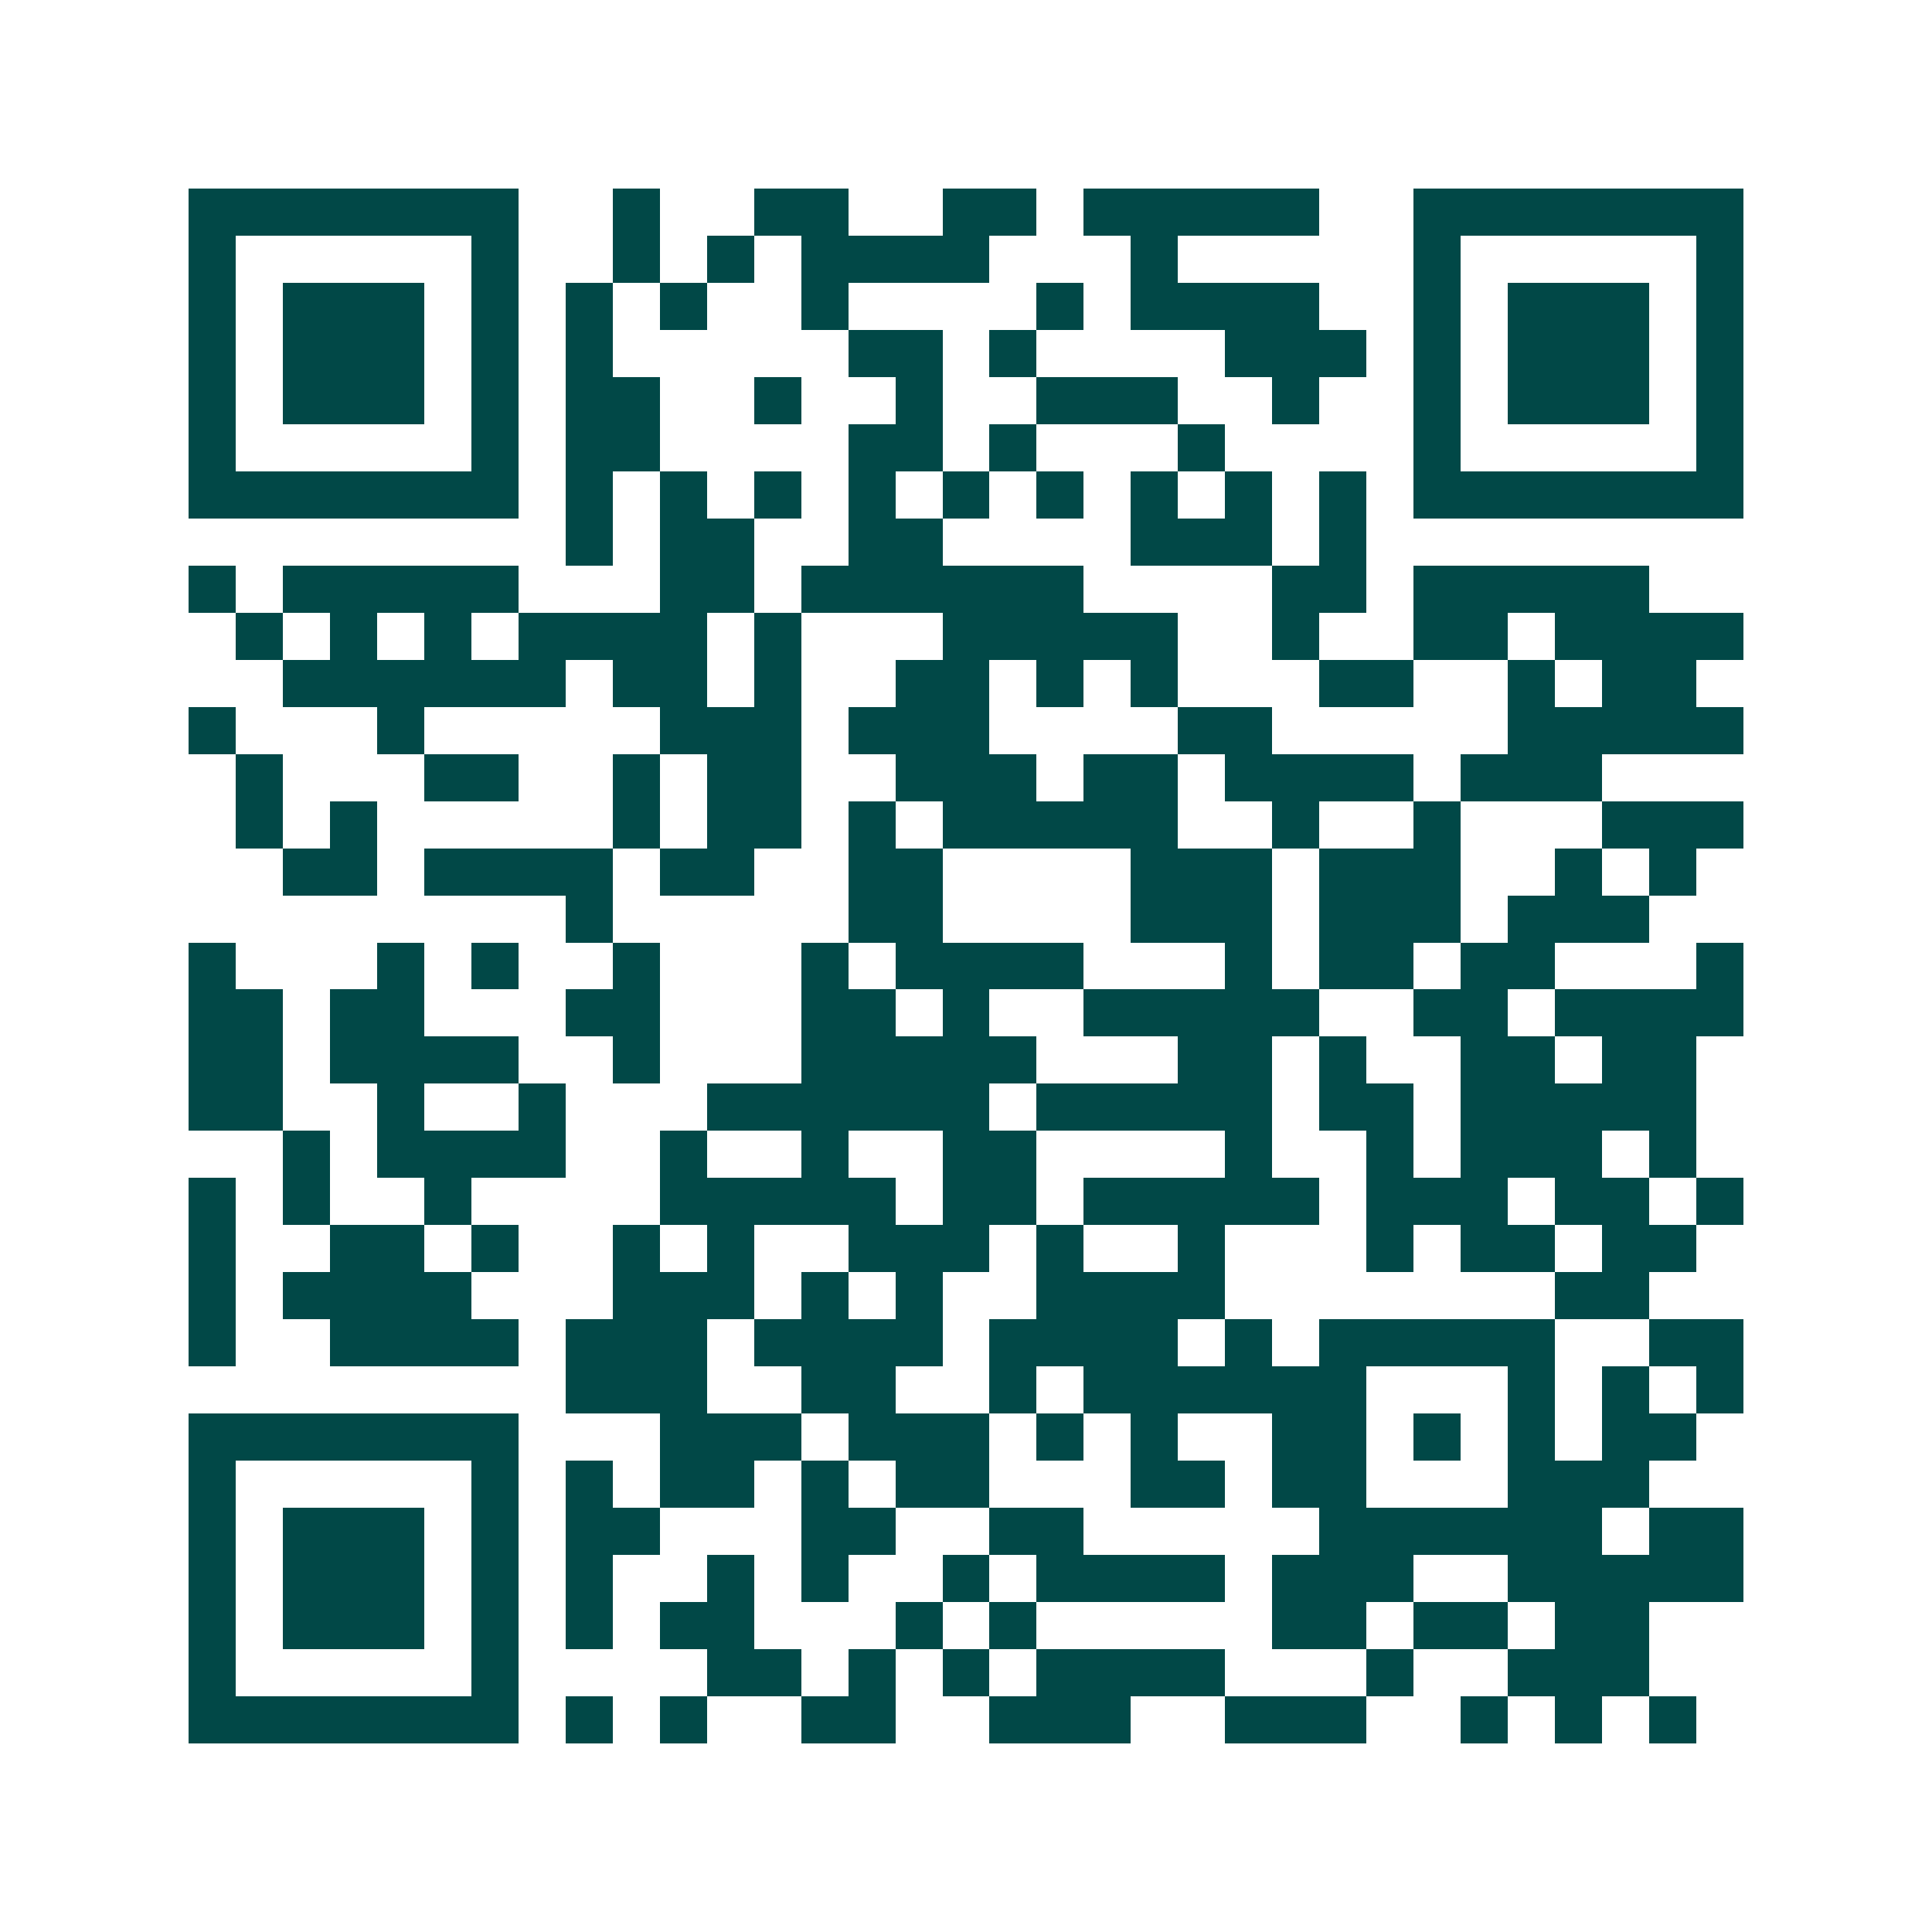 <svg xmlns="http://www.w3.org/2000/svg" width="200" height="200" viewBox="0 0 41 41" shape-rendering="crispEdges"><path fill="#ffffff" d="M0 0h41v41H0z"/><path stroke="#014847" d="M4 4.5h7m2 0h1m2 0h2m2 0h2m1 0h5m2 0h7M4 5.5h1m5 0h1m2 0h1m1 0h1m1 0h4m3 0h1m5 0h1m5 0h1M4 6.5h1m1 0h3m1 0h1m1 0h1m1 0h1m2 0h1m4 0h1m1 0h4m2 0h1m1 0h3m1 0h1M4 7.5h1m1 0h3m1 0h1m1 0h1m5 0h2m1 0h1m4 0h3m1 0h1m1 0h3m1 0h1M4 8.5h1m1 0h3m1 0h1m1 0h2m2 0h1m2 0h1m2 0h3m2 0h1m2 0h1m1 0h3m1 0h1M4 9.5h1m5 0h1m1 0h2m4 0h2m1 0h1m3 0h1m4 0h1m5 0h1M4 10.5h7m1 0h1m1 0h1m1 0h1m1 0h1m1 0h1m1 0h1m1 0h1m1 0h1m1 0h1m1 0h7M12 11.5h1m1 0h2m2 0h2m4 0h3m1 0h1M4 12.5h1m1 0h5m3 0h2m1 0h6m4 0h2m1 0h5M5 13.5h1m1 0h1m1 0h1m1 0h4m1 0h1m3 0h5m2 0h1m2 0h2m1 0h4M6 14.5h6m1 0h2m1 0h1m2 0h2m1 0h1m1 0h1m3 0h2m2 0h1m1 0h2M4 15.5h1m3 0h1m5 0h3m1 0h3m4 0h2m5 0h5M5 16.5h1m3 0h2m2 0h1m1 0h2m2 0h3m1 0h2m1 0h4m1 0h3M5 17.5h1m1 0h1m5 0h1m1 0h2m1 0h1m1 0h5m2 0h1m2 0h1m3 0h3M6 18.5h2m1 0h4m1 0h2m2 0h2m4 0h3m1 0h3m2 0h1m1 0h1M12 19.5h1m5 0h2m4 0h3m1 0h3m1 0h3M4 20.5h1m3 0h1m1 0h1m2 0h1m3 0h1m1 0h4m3 0h1m1 0h2m1 0h2m3 0h1M4 21.5h2m1 0h2m3 0h2m3 0h2m1 0h1m2 0h5m2 0h2m1 0h4M4 22.5h2m1 0h4m2 0h1m3 0h5m3 0h2m1 0h1m2 0h2m1 0h2M4 23.5h2m2 0h1m2 0h1m3 0h6m1 0h5m1 0h2m1 0h5M6 24.5h1m1 0h4m2 0h1m2 0h1m2 0h2m4 0h1m2 0h1m1 0h3m1 0h1M4 25.5h1m1 0h1m2 0h1m4 0h5m1 0h2m1 0h5m1 0h3m1 0h2m1 0h1M4 26.5h1m2 0h2m1 0h1m2 0h1m1 0h1m2 0h3m1 0h1m2 0h1m3 0h1m1 0h2m1 0h2M4 27.5h1m1 0h4m3 0h3m1 0h1m1 0h1m2 0h4m7 0h2M4 28.5h1m2 0h4m1 0h3m1 0h4m1 0h4m1 0h1m1 0h5m2 0h2M12 29.5h3m2 0h2m2 0h1m1 0h6m3 0h1m1 0h1m1 0h1M4 30.5h7m3 0h3m1 0h3m1 0h1m1 0h1m2 0h2m1 0h1m1 0h1m1 0h2M4 31.5h1m5 0h1m1 0h1m1 0h2m1 0h1m1 0h2m3 0h2m1 0h2m3 0h3M4 32.5h1m1 0h3m1 0h1m1 0h2m3 0h2m2 0h2m5 0h6m1 0h2M4 33.5h1m1 0h3m1 0h1m1 0h1m2 0h1m1 0h1m2 0h1m1 0h4m1 0h3m2 0h5M4 34.5h1m1 0h3m1 0h1m1 0h1m1 0h2m3 0h1m1 0h1m5 0h2m1 0h2m1 0h2M4 35.5h1m5 0h1m4 0h2m1 0h1m1 0h1m1 0h4m3 0h1m2 0h3M4 36.5h7m1 0h1m1 0h1m2 0h2m2 0h3m2 0h3m2 0h1m1 0h1m1 0h1"/></svg>
